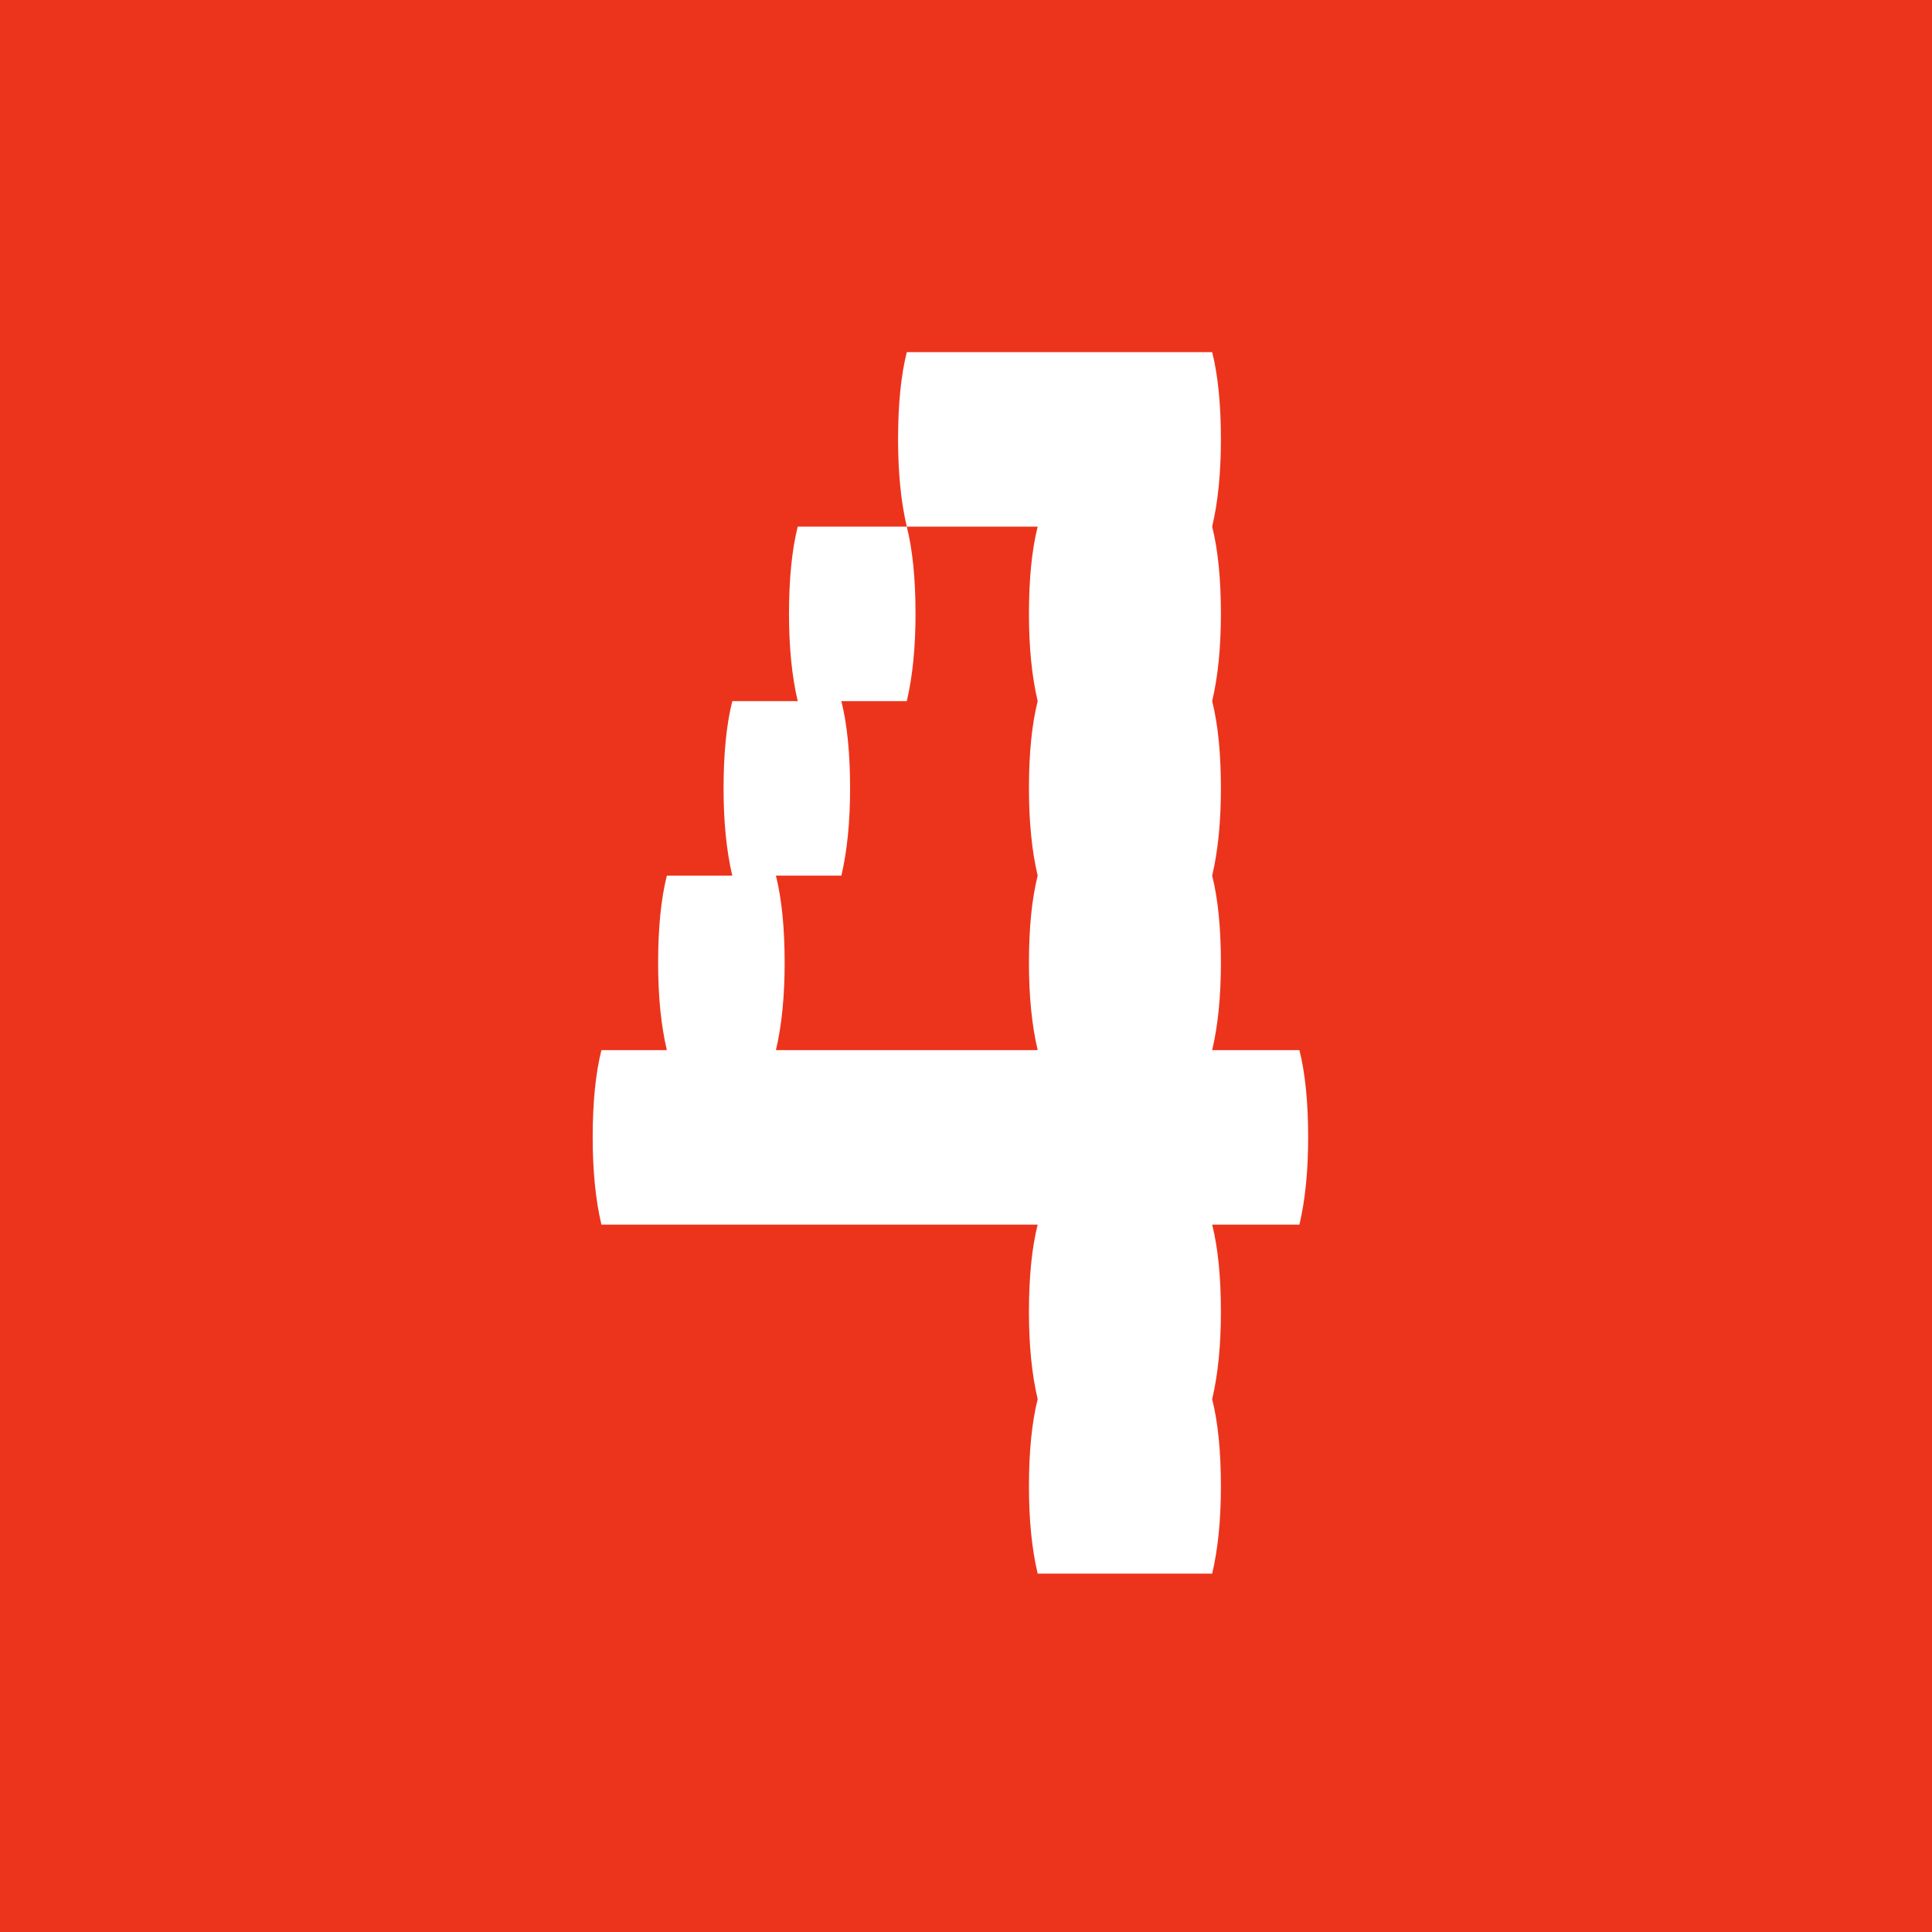 <svg width="62" height="62" viewBox="0 0 62 62" fill="none" xmlns="http://www.w3.org/2000/svg">
<rect width="62" height="62" fill="#EC341C"/>
<path d="M41.98 36.5C41.98 37.573 41.887 38.507 41.7 39.3H38.9C39.087 40.047 39.18 40.98 39.18 42.1C39.18 43.173 39.087 44.107 38.9 44.9C39.087 45.647 39.18 46.58 39.18 47.7C39.18 48.773 39.087 49.707 38.9 50.5H33.3C33.113 49.707 33.02 48.773 33.02 47.7C33.02 46.58 33.113 45.647 33.3 44.9C33.113 44.107 33.02 43.173 33.02 42.1C33.02 40.98 33.113 40.047 33.3 39.3H19.3C19.113 38.507 19.02 37.573 19.02 36.5C19.02 35.38 19.113 34.447 19.3 33.7H21.4C21.213 32.907 21.12 31.973 21.12 30.9C21.12 29.78 21.213 28.847 21.4 28.1H23.5C23.313 27.307 23.22 26.373 23.22 25.3C23.22 24.18 23.313 23.247 23.5 22.5H25.6C25.413 21.707 25.32 20.773 25.32 19.7C25.32 18.58 25.413 17.647 25.6 16.9H29.1C29.287 17.647 29.38 18.58 29.38 19.7C29.38 20.773 29.287 21.707 29.1 22.5H27C27.187 23.247 27.28 24.18 27.28 25.3C27.28 26.373 27.187 27.307 27 28.1H24.9C25.087 28.847 25.18 29.78 25.18 30.9C25.18 31.973 25.087 32.907 24.9 33.7H33.3C33.113 32.907 33.02 31.973 33.02 30.9C33.02 29.78 33.113 28.847 33.3 28.1C33.113 27.307 33.02 26.373 33.02 25.3C33.02 24.18 33.113 23.247 33.3 22.5C33.113 21.707 33.02 20.773 33.02 19.7C33.02 18.58 33.113 17.647 33.3 16.9H29.1C28.913 16.107 28.82 15.173 28.82 14.1C28.82 12.98 28.913 12.047 29.1 11.3H38.9C39.087 12.047 39.18 12.98 39.18 14.1C39.18 15.173 39.087 16.107 38.9 16.9C39.087 17.647 39.18 18.58 39.18 19.7C39.18 20.773 39.087 21.707 38.9 22.5C39.087 23.247 39.18 24.18 39.18 25.3C39.18 26.373 39.087 27.307 38.9 28.1C39.087 28.847 39.18 29.78 39.18 30.9C39.18 31.973 39.087 32.907 38.9 33.7H41.7C41.887 34.447 41.98 35.38 41.98 36.5Z" fill="white"/>
</svg>
